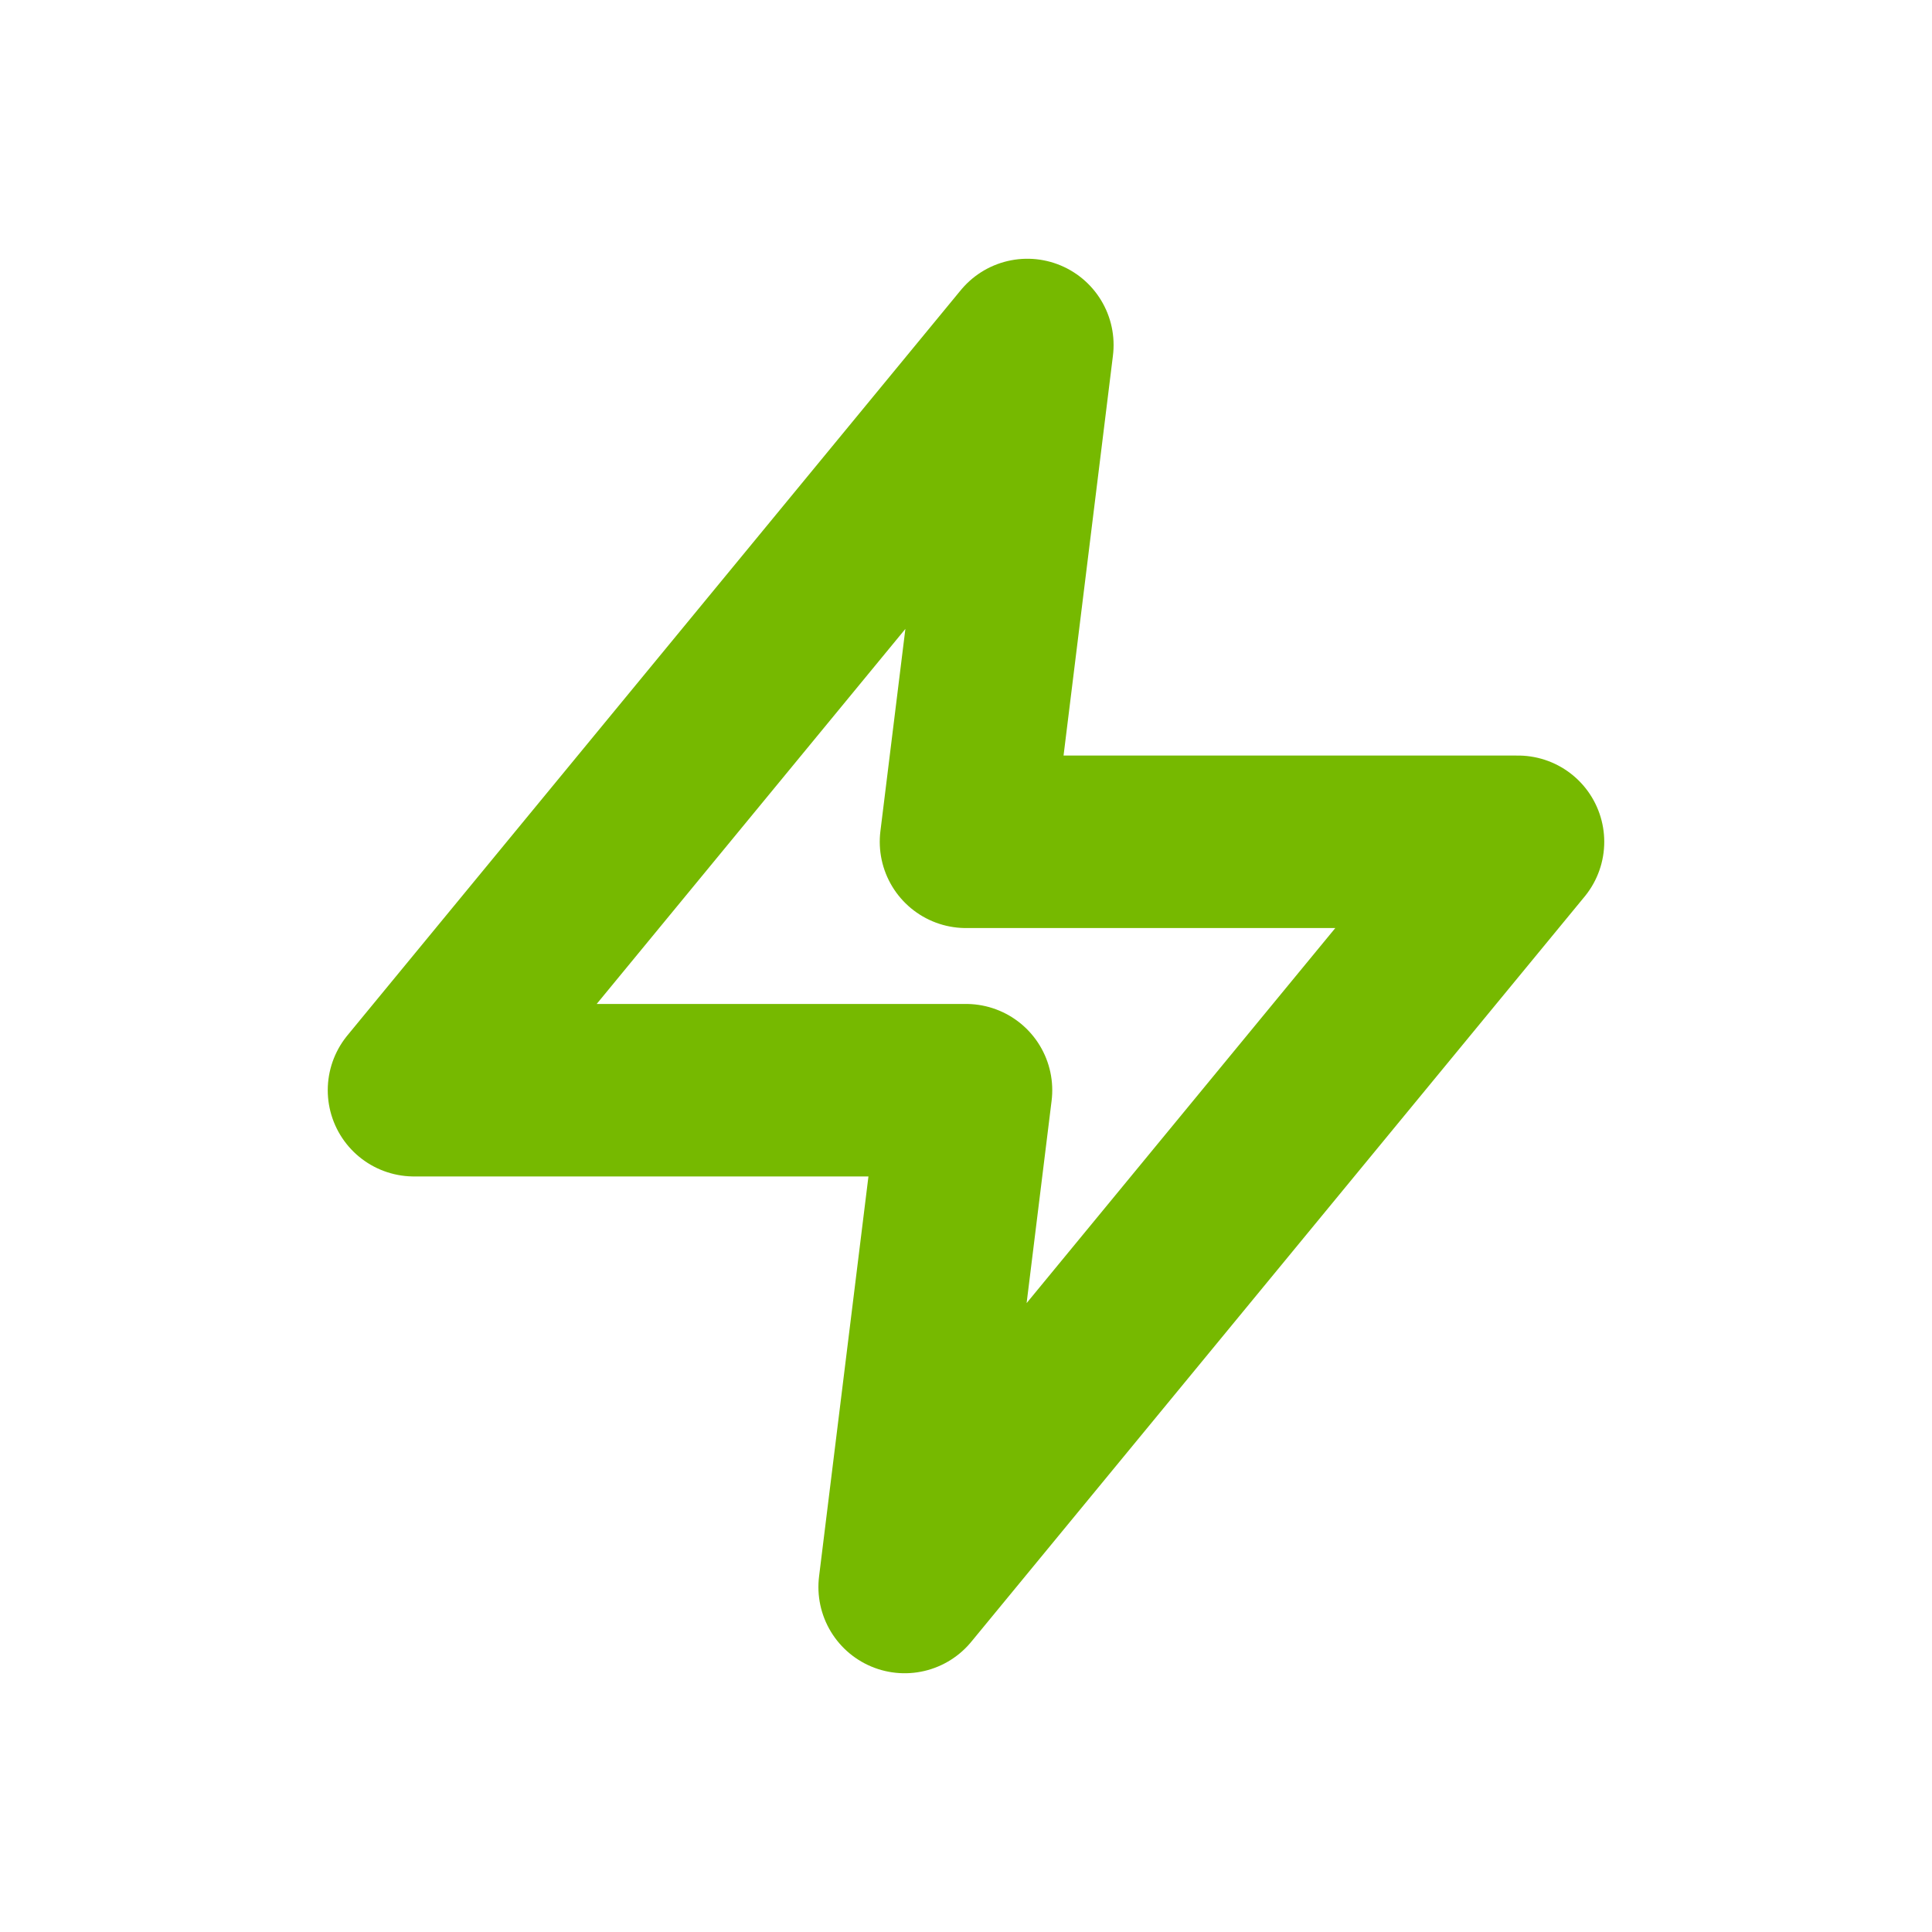 <svg width="56" height="56" viewBox="0 0 56 56" fill="none" xmlns="http://www.w3.org/2000/svg">
<path d="M29.778 10L12 31.6H28L26.222 46L44 24.4H28L29.778 10Z" stroke="#76B900" stroke-width="5" stroke-linecap="round" stroke-linejoin="round"/>
</svg>
